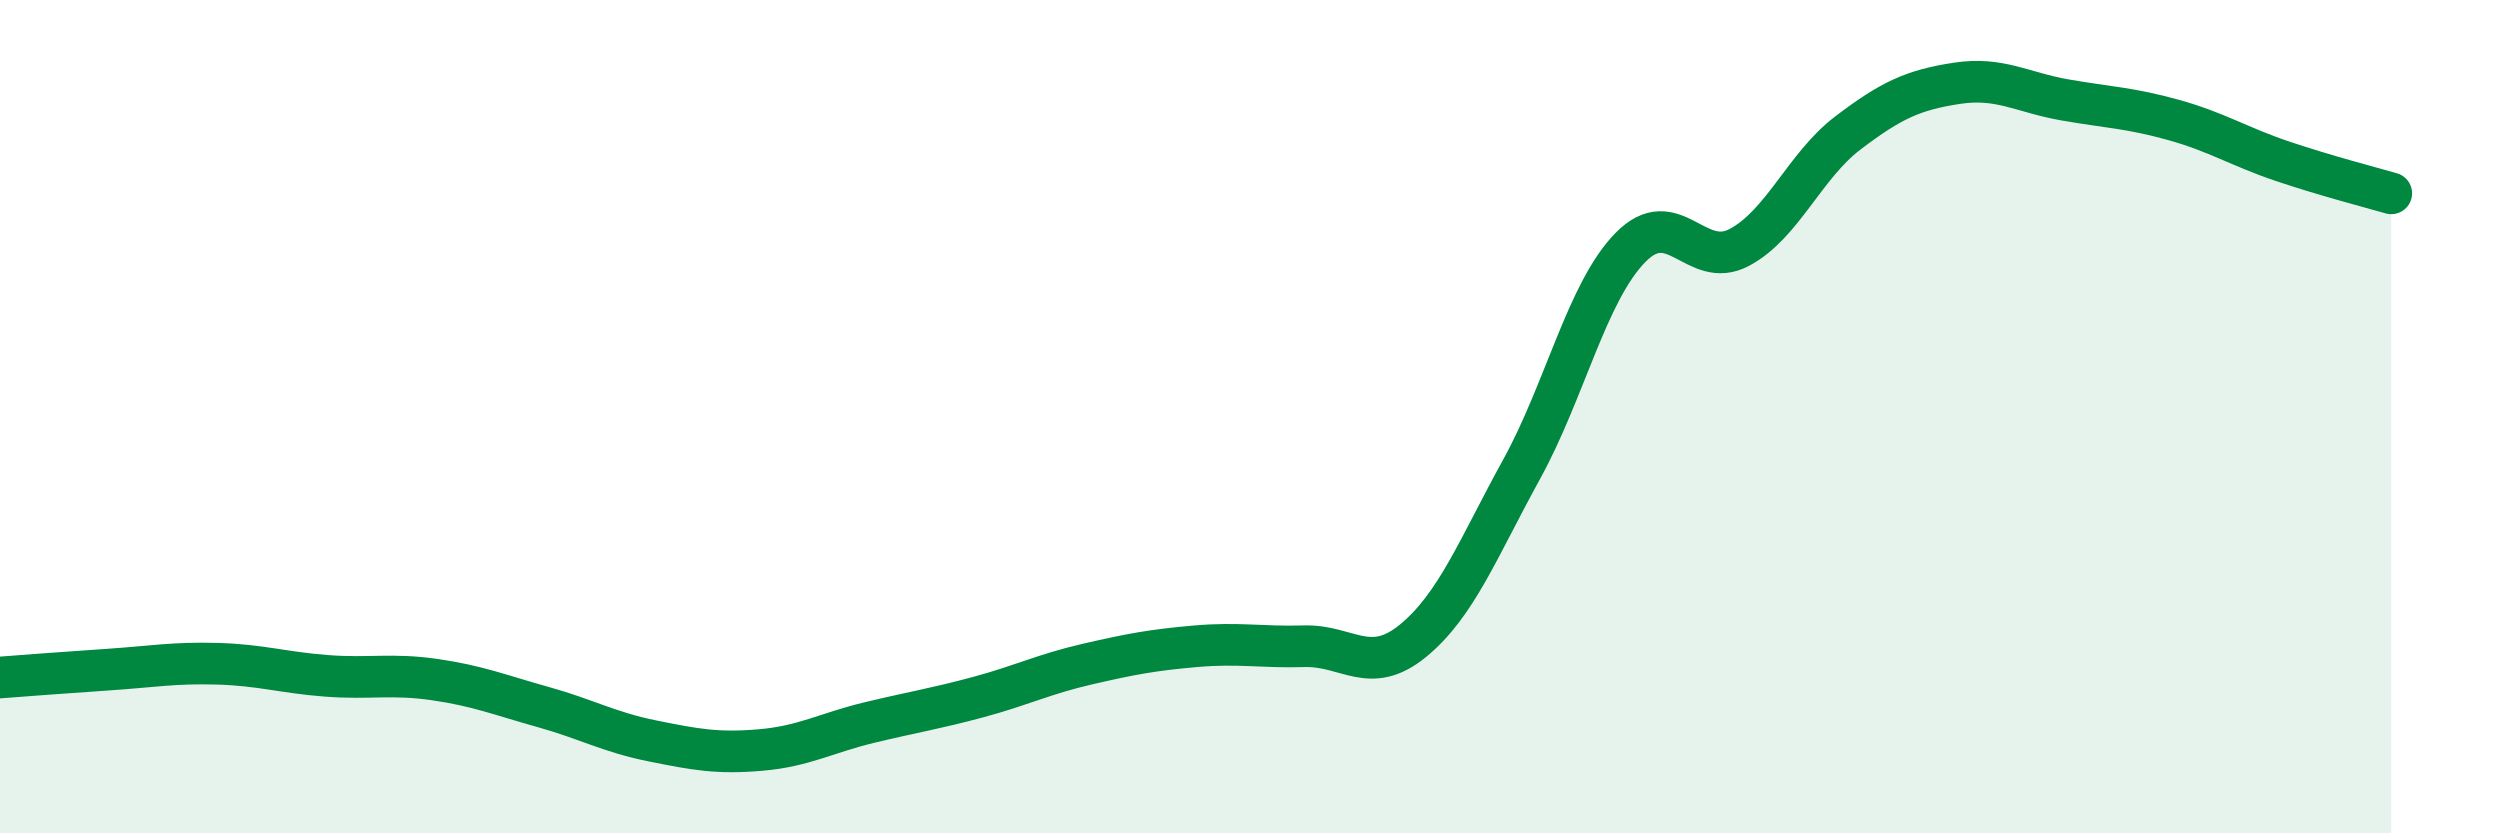 
    <svg width="60" height="20" viewBox="0 0 60 20" xmlns="http://www.w3.org/2000/svg">
      <path
        d="M 0,16.26 C 0.52,16.22 1.57,16.14 2.61,16.07 C 3.65,16 4.18,15.9 5.22,15.93 C 6.26,15.96 6.79,16.14 7.83,16.22 C 8.87,16.3 9.39,16.16 10.43,16.31 C 11.47,16.46 12,16.68 13.04,16.97 C 14.08,17.26 14.61,17.57 15.65,17.78 C 16.69,17.99 17.22,18.09 18.26,18 C 19.3,17.91 19.83,17.59 20.87,17.34 C 21.91,17.09 22.44,17.01 23.48,16.73 C 24.52,16.45 25.05,16.18 26.09,15.94 C 27.13,15.7 27.66,15.6 28.7,15.51 C 29.74,15.42 30.26,15.54 31.3,15.51 C 32.34,15.48 32.87,16.23 33.91,15.38 C 34.95,14.53 35.48,13.15 36.52,11.26 C 37.56,9.37 38.09,7 39.13,5.94 C 40.17,4.88 40.7,6.49 41.74,5.94 C 42.78,5.39 43.31,3.98 44.35,3.19 C 45.39,2.4 45.92,2.16 46.96,2 C 48,1.84 48.53,2.22 49.57,2.4 C 50.61,2.58 51.13,2.59 52.17,2.88 C 53.21,3.17 53.74,3.52 54.78,3.87 C 55.82,4.22 56.87,4.49 57.39,4.64L57.39 20L0 20Z"
        fill="#008740"
        opacity="0.1"
        stroke-linecap="round"
        stroke-linejoin="round"
      />
      <path
        d="M 0,16.26 C 0.52,16.22 1.57,16.14 2.61,16.07 C 3.65,16 4.18,15.9 5.22,15.93 C 6.26,15.96 6.79,16.14 7.83,16.22 C 8.87,16.3 9.39,16.16 10.43,16.31 C 11.47,16.46 12,16.68 13.04,16.97 C 14.08,17.26 14.61,17.57 15.65,17.78 C 16.69,17.99 17.22,18.09 18.26,18 C 19.3,17.91 19.83,17.59 20.87,17.34 C 21.91,17.09 22.44,17.01 23.48,16.73 C 24.52,16.45 25.05,16.18 26.09,15.94 C 27.13,15.7 27.66,15.6 28.7,15.51 C 29.74,15.42 30.26,15.54 31.3,15.51 C 32.34,15.48 32.87,16.23 33.91,15.38 C 34.95,14.53 35.48,13.15 36.52,11.26 C 37.56,9.37 38.09,7 39.13,5.94 C 40.17,4.88 40.7,6.49 41.74,5.94 C 42.78,5.39 43.31,3.98 44.35,3.19 C 45.39,2.4 45.92,2.16 46.96,2 C 48,1.84 48.53,2.22 49.57,2.4 C 50.61,2.58 51.13,2.59 52.17,2.88 C 53.21,3.17 53.74,3.52 54.78,3.87 C 55.82,4.22 56.87,4.49 57.39,4.64"
        stroke="#008740"
        stroke-width="1"
        fill="none"
        stroke-linecap="round"
        stroke-linejoin="round"
      />
    </svg>
  